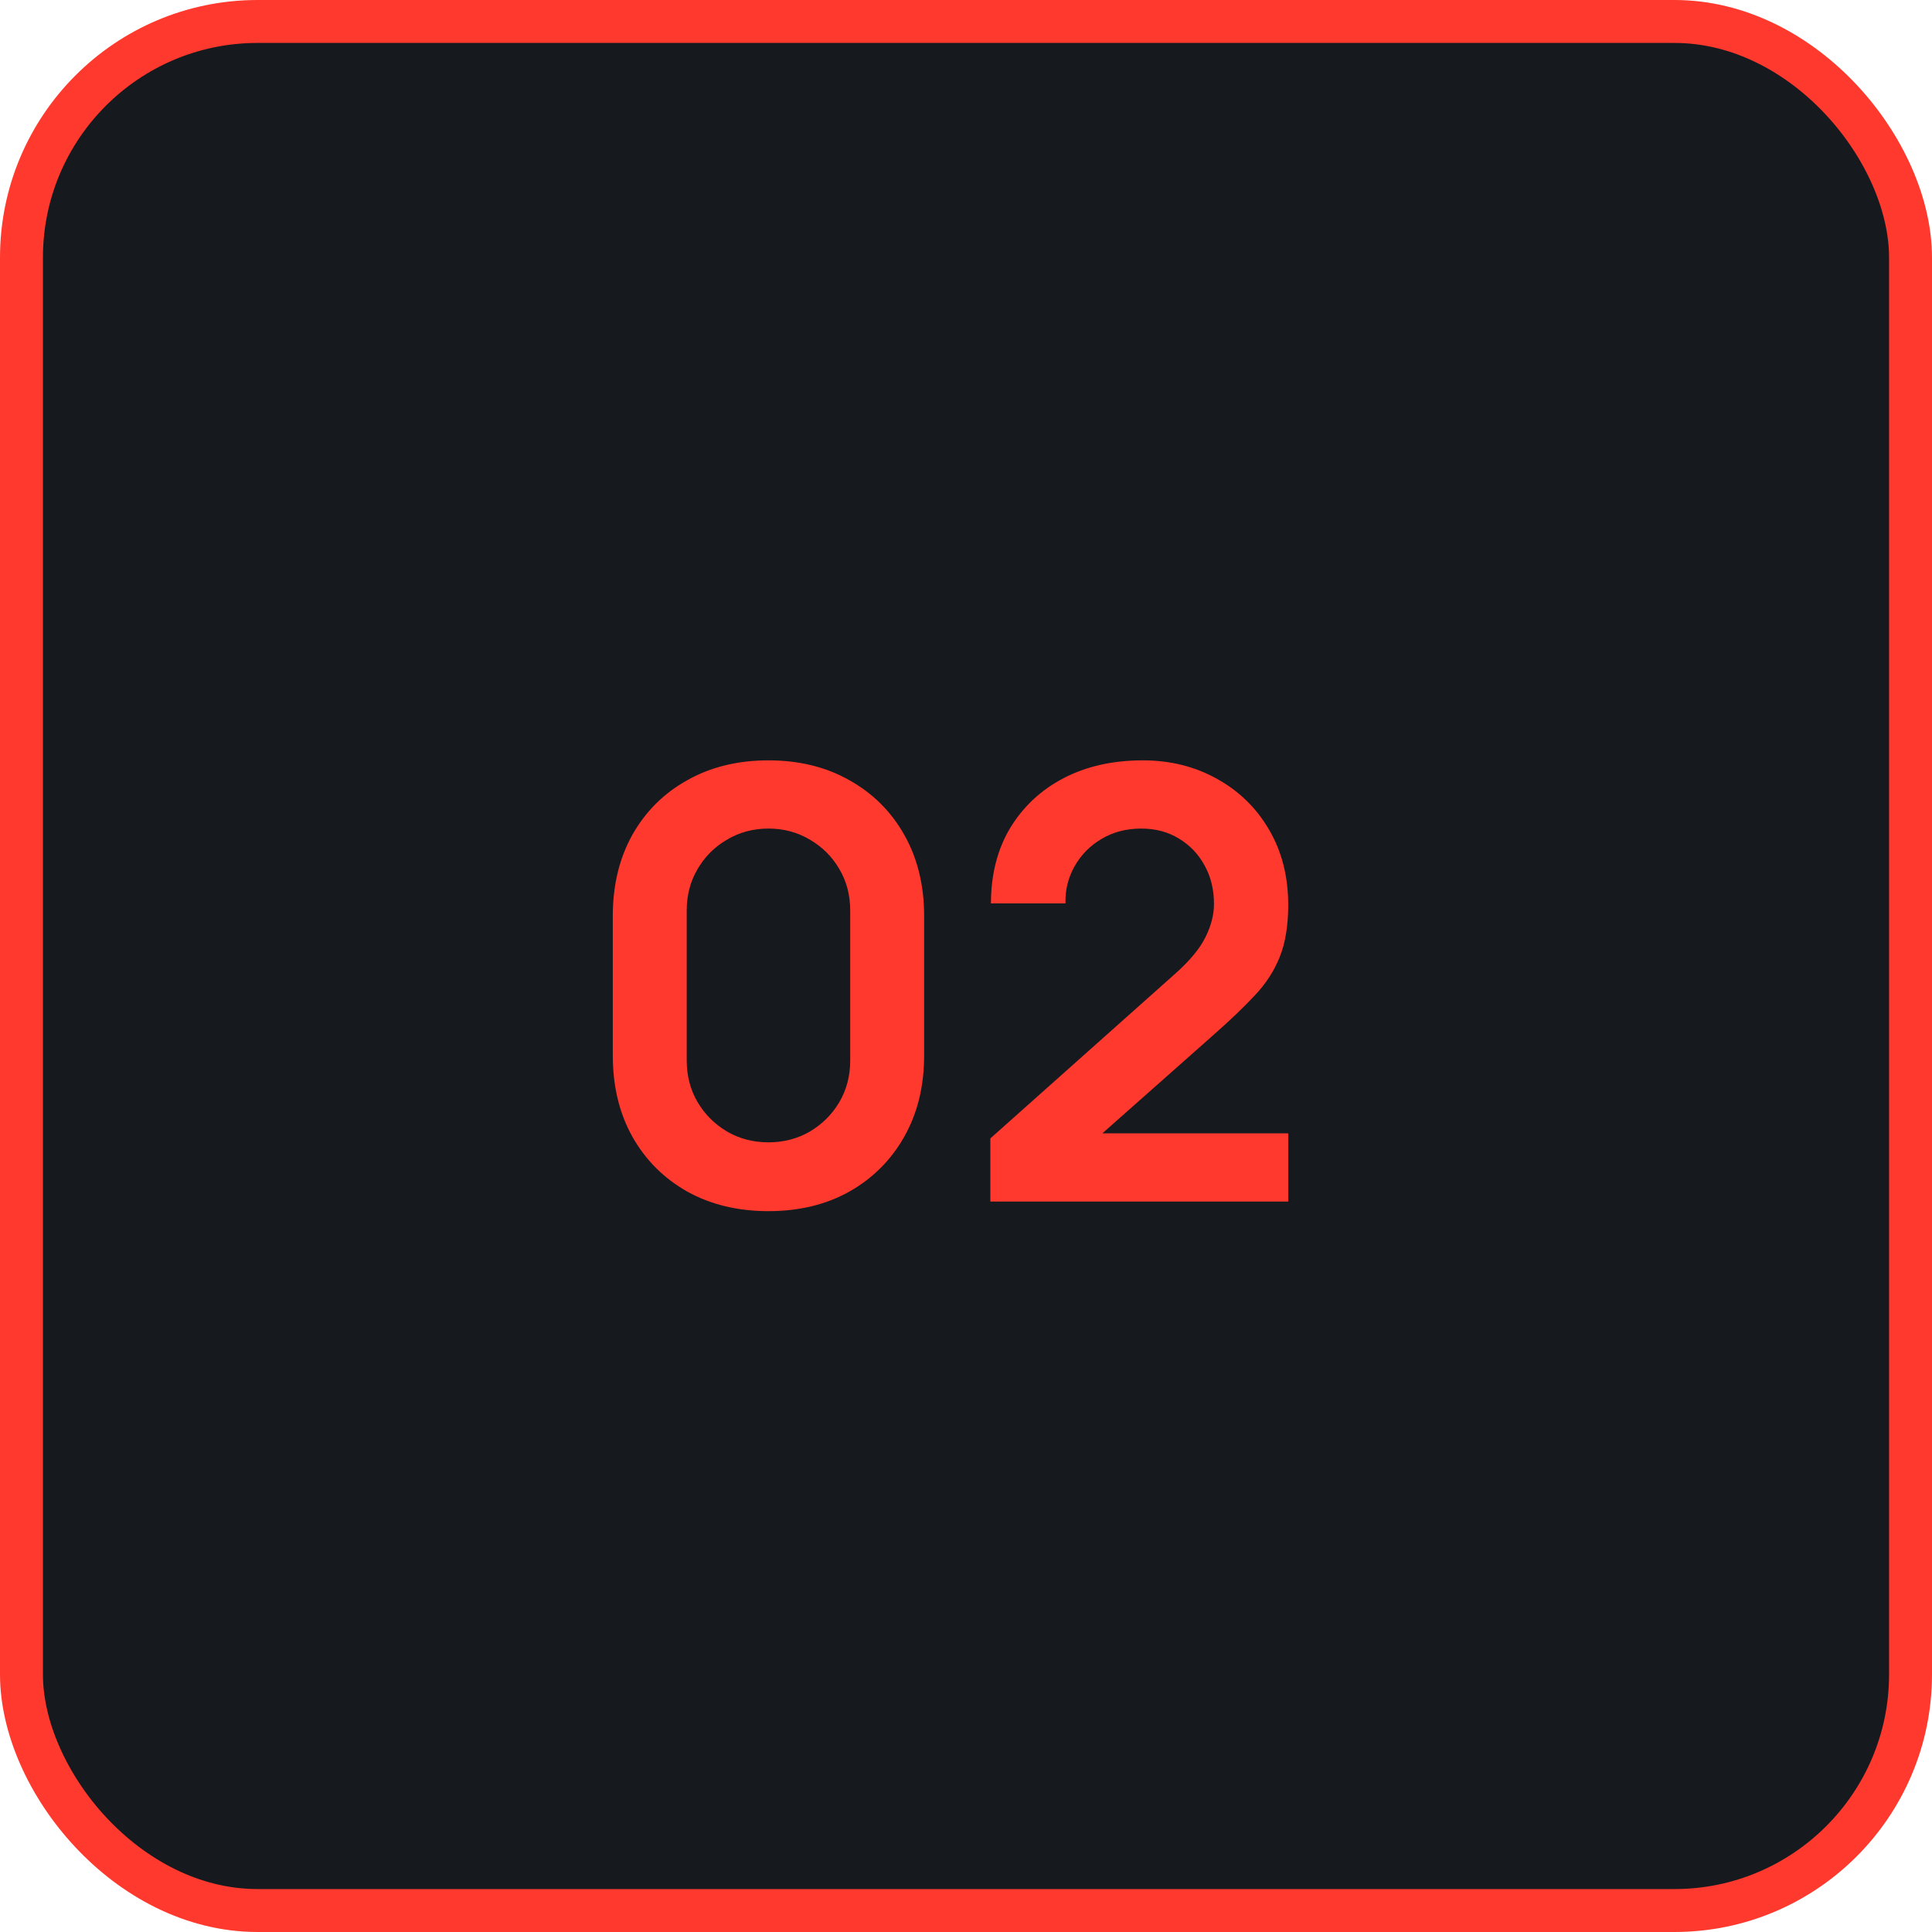 <?xml version="1.0" encoding="UTF-8"?> <svg xmlns="http://www.w3.org/2000/svg" width="45" height="45" viewBox="0 0 45 45" fill="none"><rect x="0.5" y="0.5" width="44" height="44" rx="5.5" fill="#16191E" stroke="#FF392D"></rect><path d="M17.899 28.21C17.185 28.21 16.555 28.058 16.009 27.755C15.463 27.447 15.036 27.02 14.728 26.474C14.424 25.928 14.273 25.298 14.273 24.584V21.336C14.273 20.622 14.424 19.992 14.728 19.446C15.036 18.9 15.463 18.475 16.009 18.172C16.555 17.864 17.185 17.71 17.899 17.71C18.613 17.71 19.24 17.864 19.782 18.172C20.328 18.475 20.755 18.9 21.063 19.446C21.371 19.992 21.525 20.622 21.525 21.336V24.584C21.525 25.298 21.371 25.928 21.063 26.474C20.755 27.02 20.328 27.447 19.782 27.755C19.24 28.058 18.613 28.21 17.899 28.21ZM17.899 26.607C18.253 26.607 18.575 26.523 18.865 26.355C19.154 26.182 19.383 25.954 19.551 25.669C19.719 25.38 19.803 25.058 19.803 24.703V21.21C19.803 20.851 19.719 20.529 19.551 20.244C19.383 19.955 19.154 19.726 18.865 19.558C18.575 19.385 18.253 19.299 17.899 19.299C17.544 19.299 17.222 19.385 16.933 19.558C16.643 19.726 16.415 19.955 16.247 20.244C16.079 20.529 15.995 20.851 15.995 21.21V24.703C15.995 25.058 16.079 25.38 16.247 25.669C16.415 25.954 16.643 26.182 16.933 26.355C17.222 26.523 17.544 26.607 17.899 26.607ZM23.067 27.986V26.516L27.38 22.673C27.715 22.374 27.949 22.092 28.079 21.826C28.21 21.56 28.276 21.303 28.276 21.056C28.276 20.72 28.203 20.421 28.058 20.16C27.914 19.894 27.713 19.684 27.456 19.53C27.204 19.376 26.913 19.299 26.581 19.299C26.232 19.299 25.921 19.381 25.651 19.544C25.384 19.703 25.177 19.915 25.027 20.181C24.878 20.447 24.808 20.734 24.817 21.042H23.081C23.081 20.37 23.231 19.784 23.529 19.285C23.833 18.786 24.248 18.398 24.776 18.123C25.308 17.848 25.921 17.71 26.616 17.71C27.261 17.71 27.839 17.855 28.352 18.144C28.866 18.429 29.27 18.825 29.564 19.334C29.858 19.838 30.005 20.419 30.005 21.077C30.005 21.558 29.939 21.961 29.808 22.288C29.678 22.615 29.482 22.916 29.221 23.191C28.964 23.466 28.644 23.772 28.262 24.108L25.203 26.817L25.049 26.397H30.005V27.986H23.067Z" fill="#FF392D"></path></svg> 